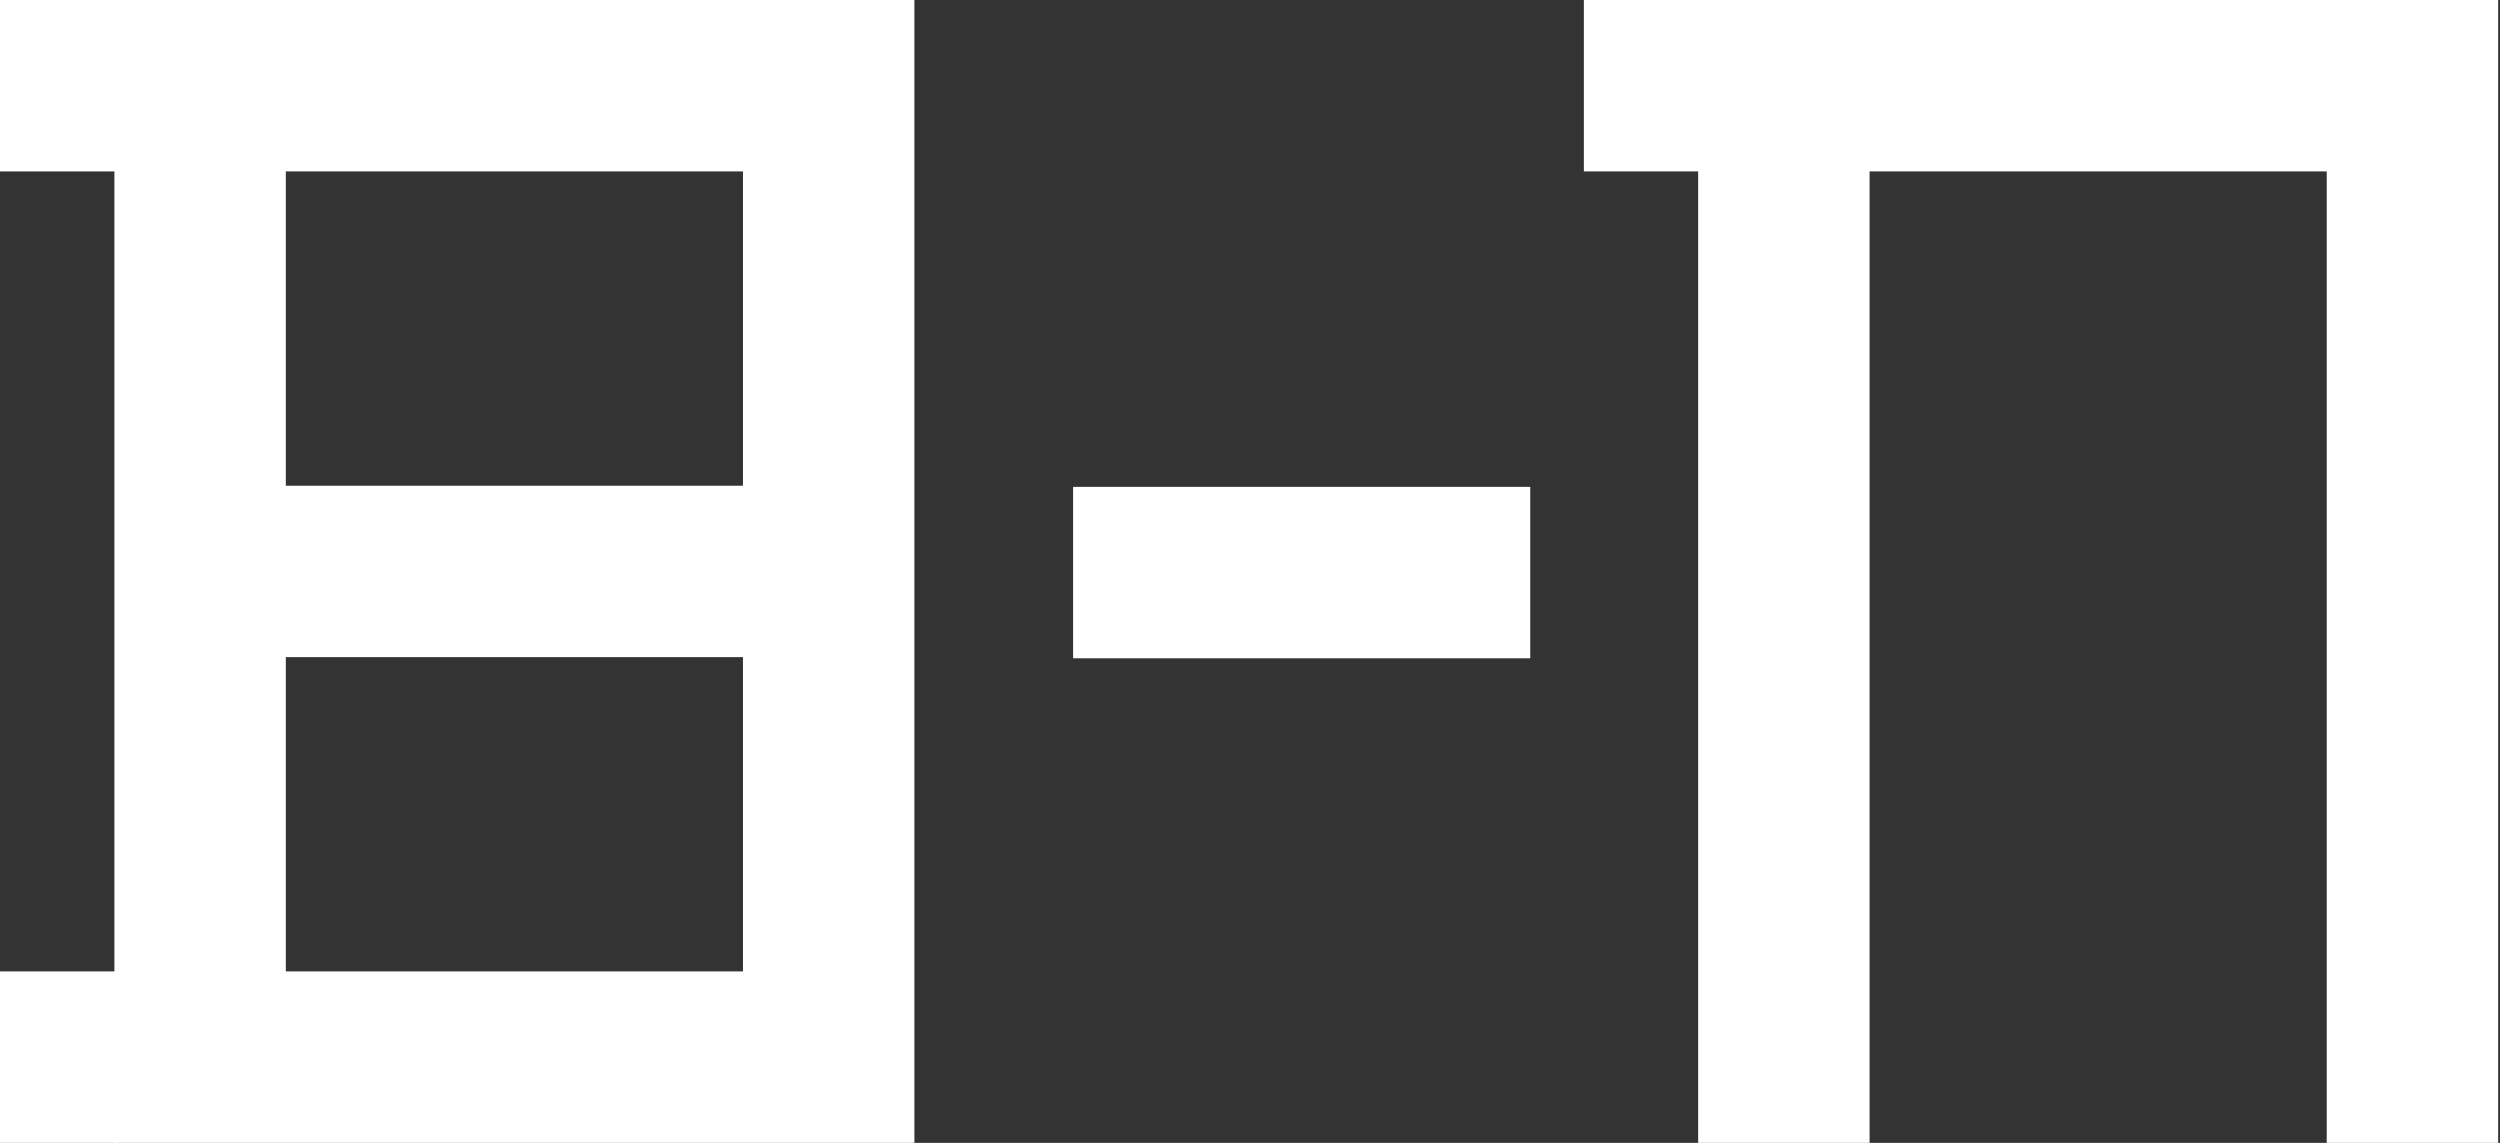 <svg width="700" height="320" viewBox="0 0 700 320" fill="none" xmlns="http://www.w3.org/2000/svg">
<rect x="0" y="0" width="700" height="320" fill="#333333" stroke="none"/>
<path d="M32.031 0H256.031V320H32.031V0ZM208.031 272V184H80.031V272H208.031ZM208.031 136V48H80.031V136H208.031Z" fill="white"/>
<path d="M443.484 0H699.484V320H651.484V48H523.484V320H475.484V48H443.484V0Z" fill="white"/>
<path d="M428.469 184.32H300.469V136.32H428.469V184.32Z" fill="white"/>
<path d="M0 5.72205e-06H33V48H0V5.72205e-06Z" fill="white"/>
<path d="M0 272H33V320H0V272Z" fill="white"/>
</svg>
